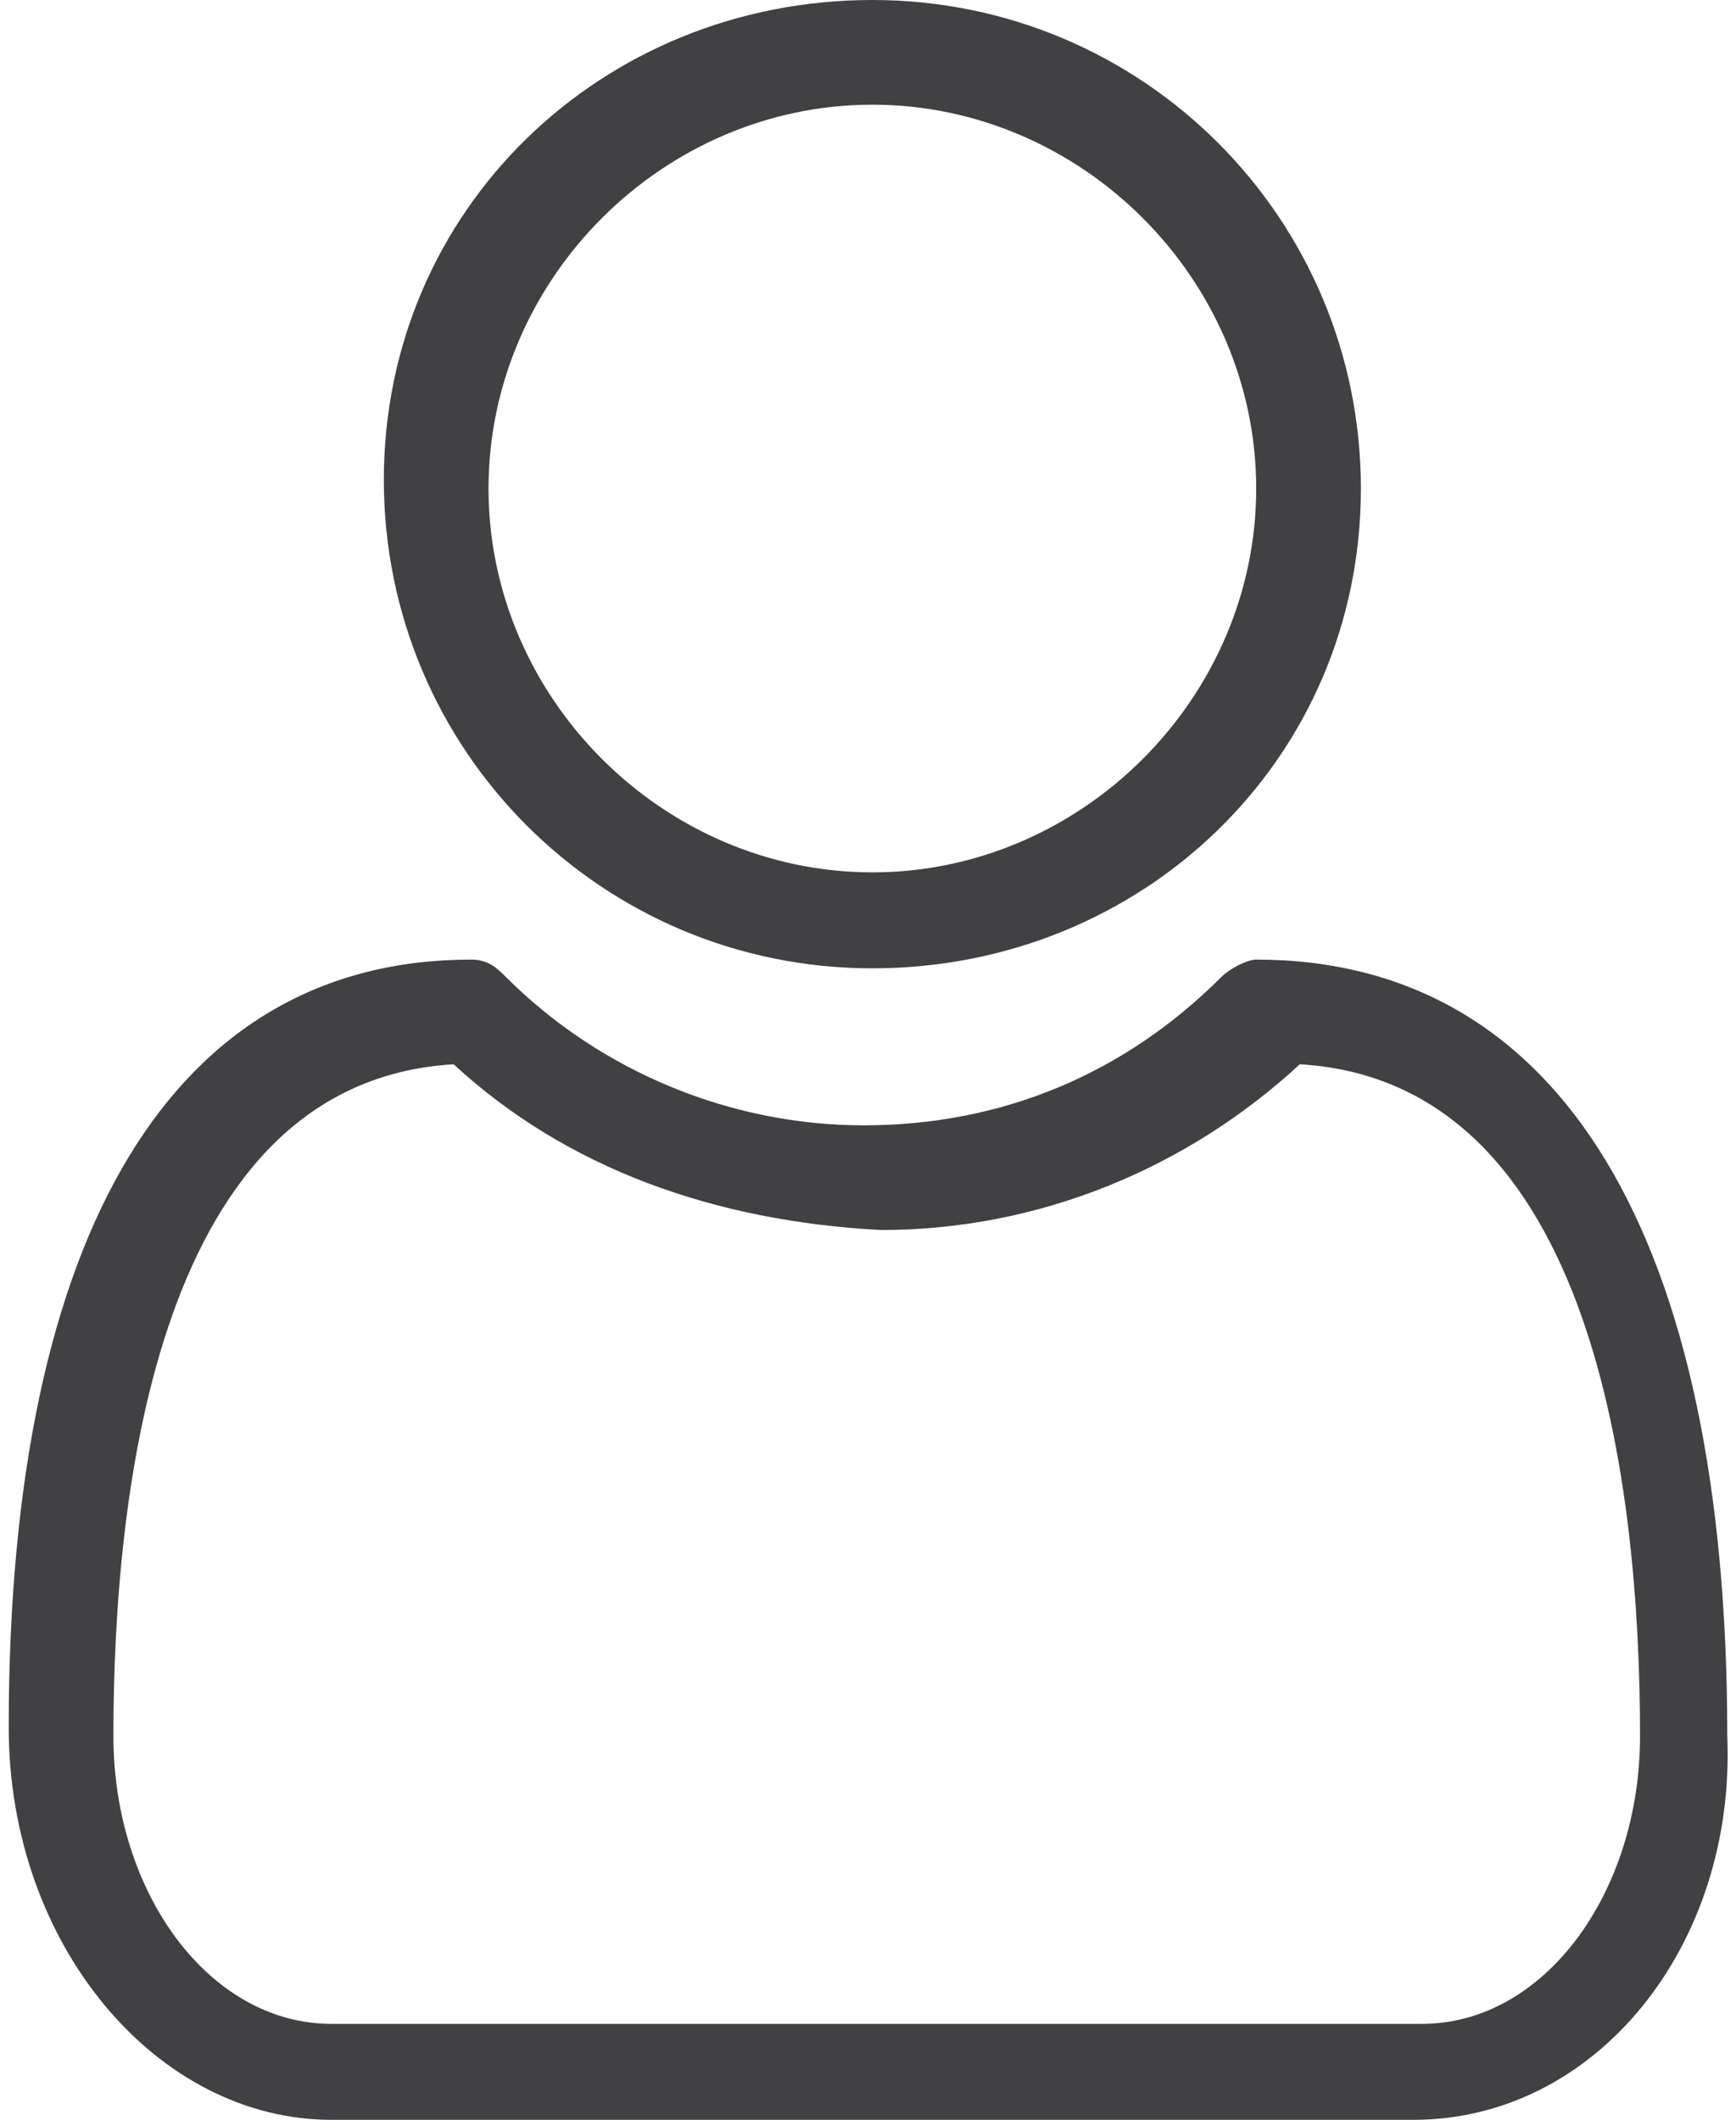 <?xml version="1.0" encoding="utf-8"?>
<!-- Generator: Adobe Illustrator 21.0.0, SVG Export Plug-In . SVG Version: 6.00 Build 0)  -->
<svg version="1.1" id="Layer_1" xmlns="http://www.w3.org/2000/svg" xmlns:xlink="http://www.w3.org/1999/xlink" x="0px" y="0px"
	 viewBox="0 0 19.9 24.3" style="enable-background:new 0 0 19.9 24.3;" xml:space="preserve">
<style type="text/css">
	.st0{fill:#414042;}
</style>
<g>
	<g>
		<path class="st0" d="M10,11.1c-3.1,0-5.6-2.5-5.6-5.6S6.9,0,10,0c3.1,0,5.6,2.5,5.6,5.6S13.1,11.1,10,11.1z M10,1.2
			c-2.4,0-4.4,2-4.4,4.4C5.6,8,7.6,10,10,10c2.4,0,4.4-2,4.4-4.4C14.4,3.2,12.4,1.2,10,1.2z"/>
	</g>
	<g>
		<path class="st0" d="M16.2,24.3H3.8c-2,0-3.7-2-3.7-4.5C0.1,14.1,2,11,5.4,11c0.2,0,0.3,0.1,0.4,0.2c1.1,1.1,2.6,1.7,4.1,1.7
			c1.6,0,3-0.6,4.1-1.7c0.1-0.1,0.3-0.2,0.4-0.2c3.5,0,5.4,3.2,5.4,8.9C19.9,22.3,18.3,24.3,16.2,24.3z M5.2,12.2
			c-3.4,0.2-3.9,4.9-3.9,7.7c0,1.8,1.1,3.3,2.5,3.3h12.5c1.4,0,2.5-1.5,2.5-3.3c0-2.8-0.5-7.5-3.9-7.7c-1.3,1.2-3,1.9-4.8,1.9
			C8.2,14,6.5,13.4,5.2,12.2z"/>
	</g>
</g>
</svg>
